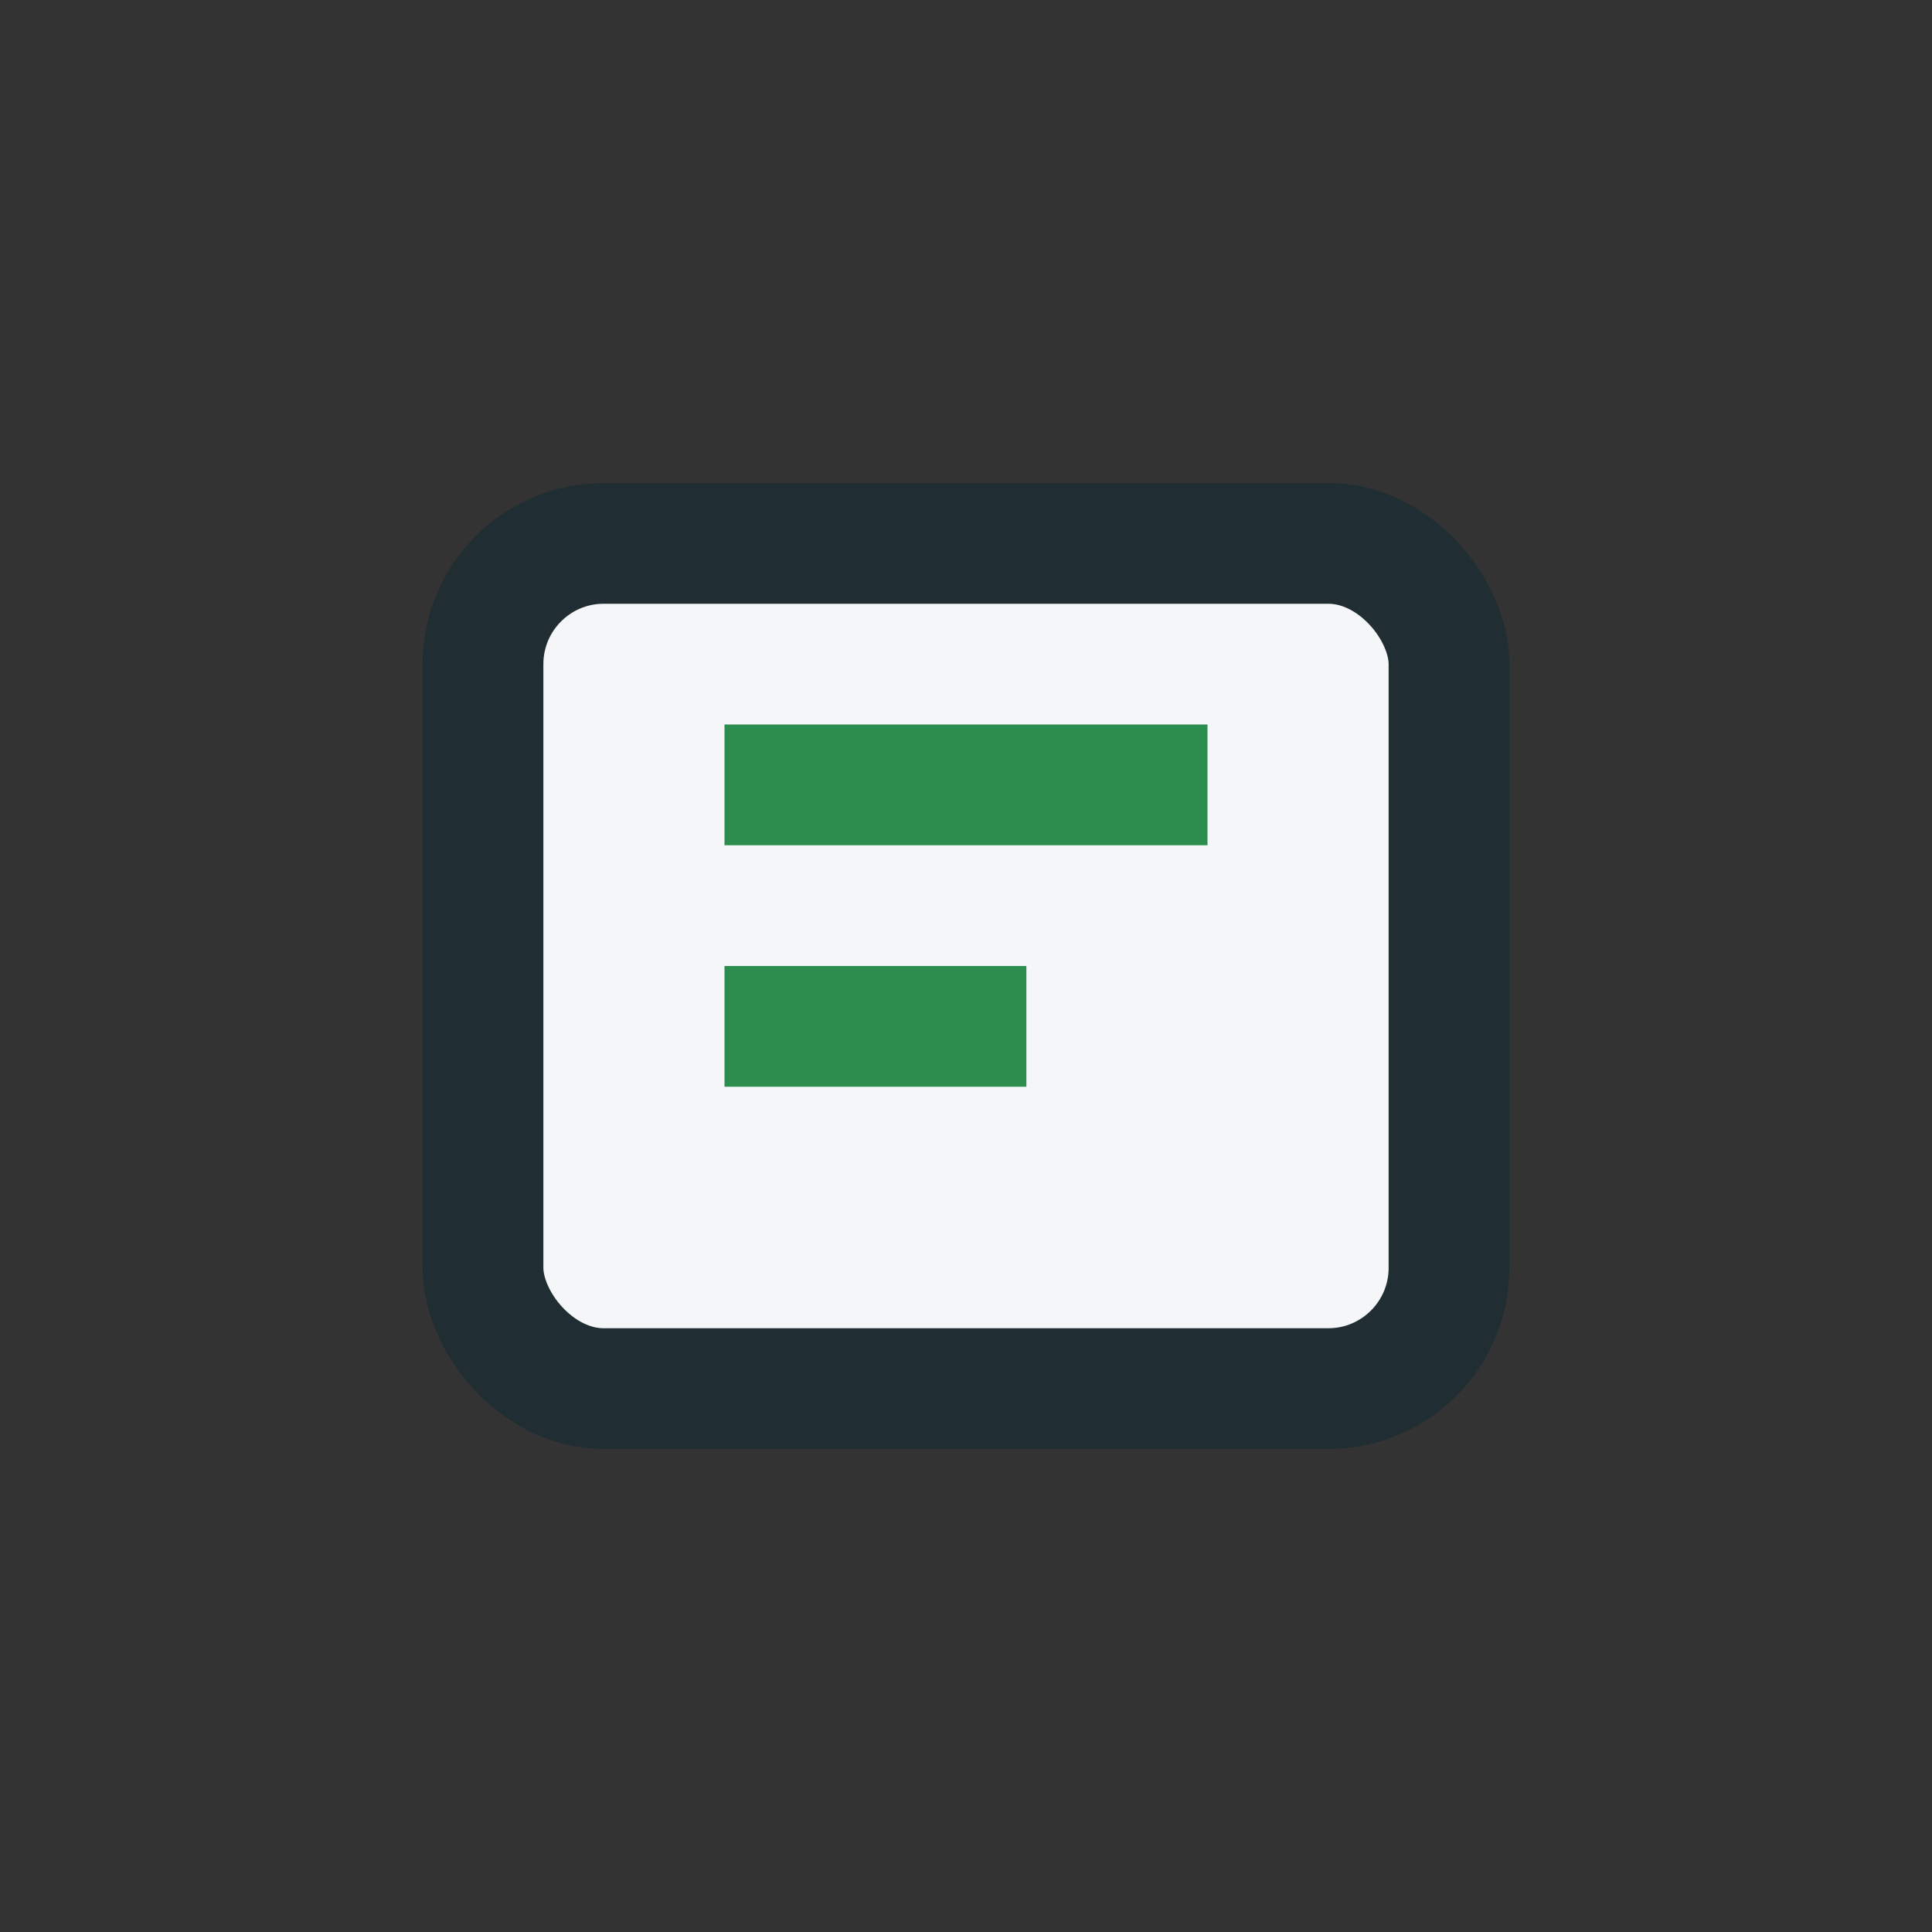 <?xml version="1.0" encoding="UTF-8"?>
<svg xmlns="http://www.w3.org/2000/svg" width="32" height="32" viewBox="0 0 32 32"><rect x="0" y="0" width="32" height="32" fill="#333333" stroke="none"/><rect x="8" y="9" width="16" height="14" rx="2" fill="#F4F6F7" stroke="#202D33" stroke-width="2"/><path d="M12 13h8M12 17h5" stroke="#2C8E4E" stroke-width="2"/></svg>